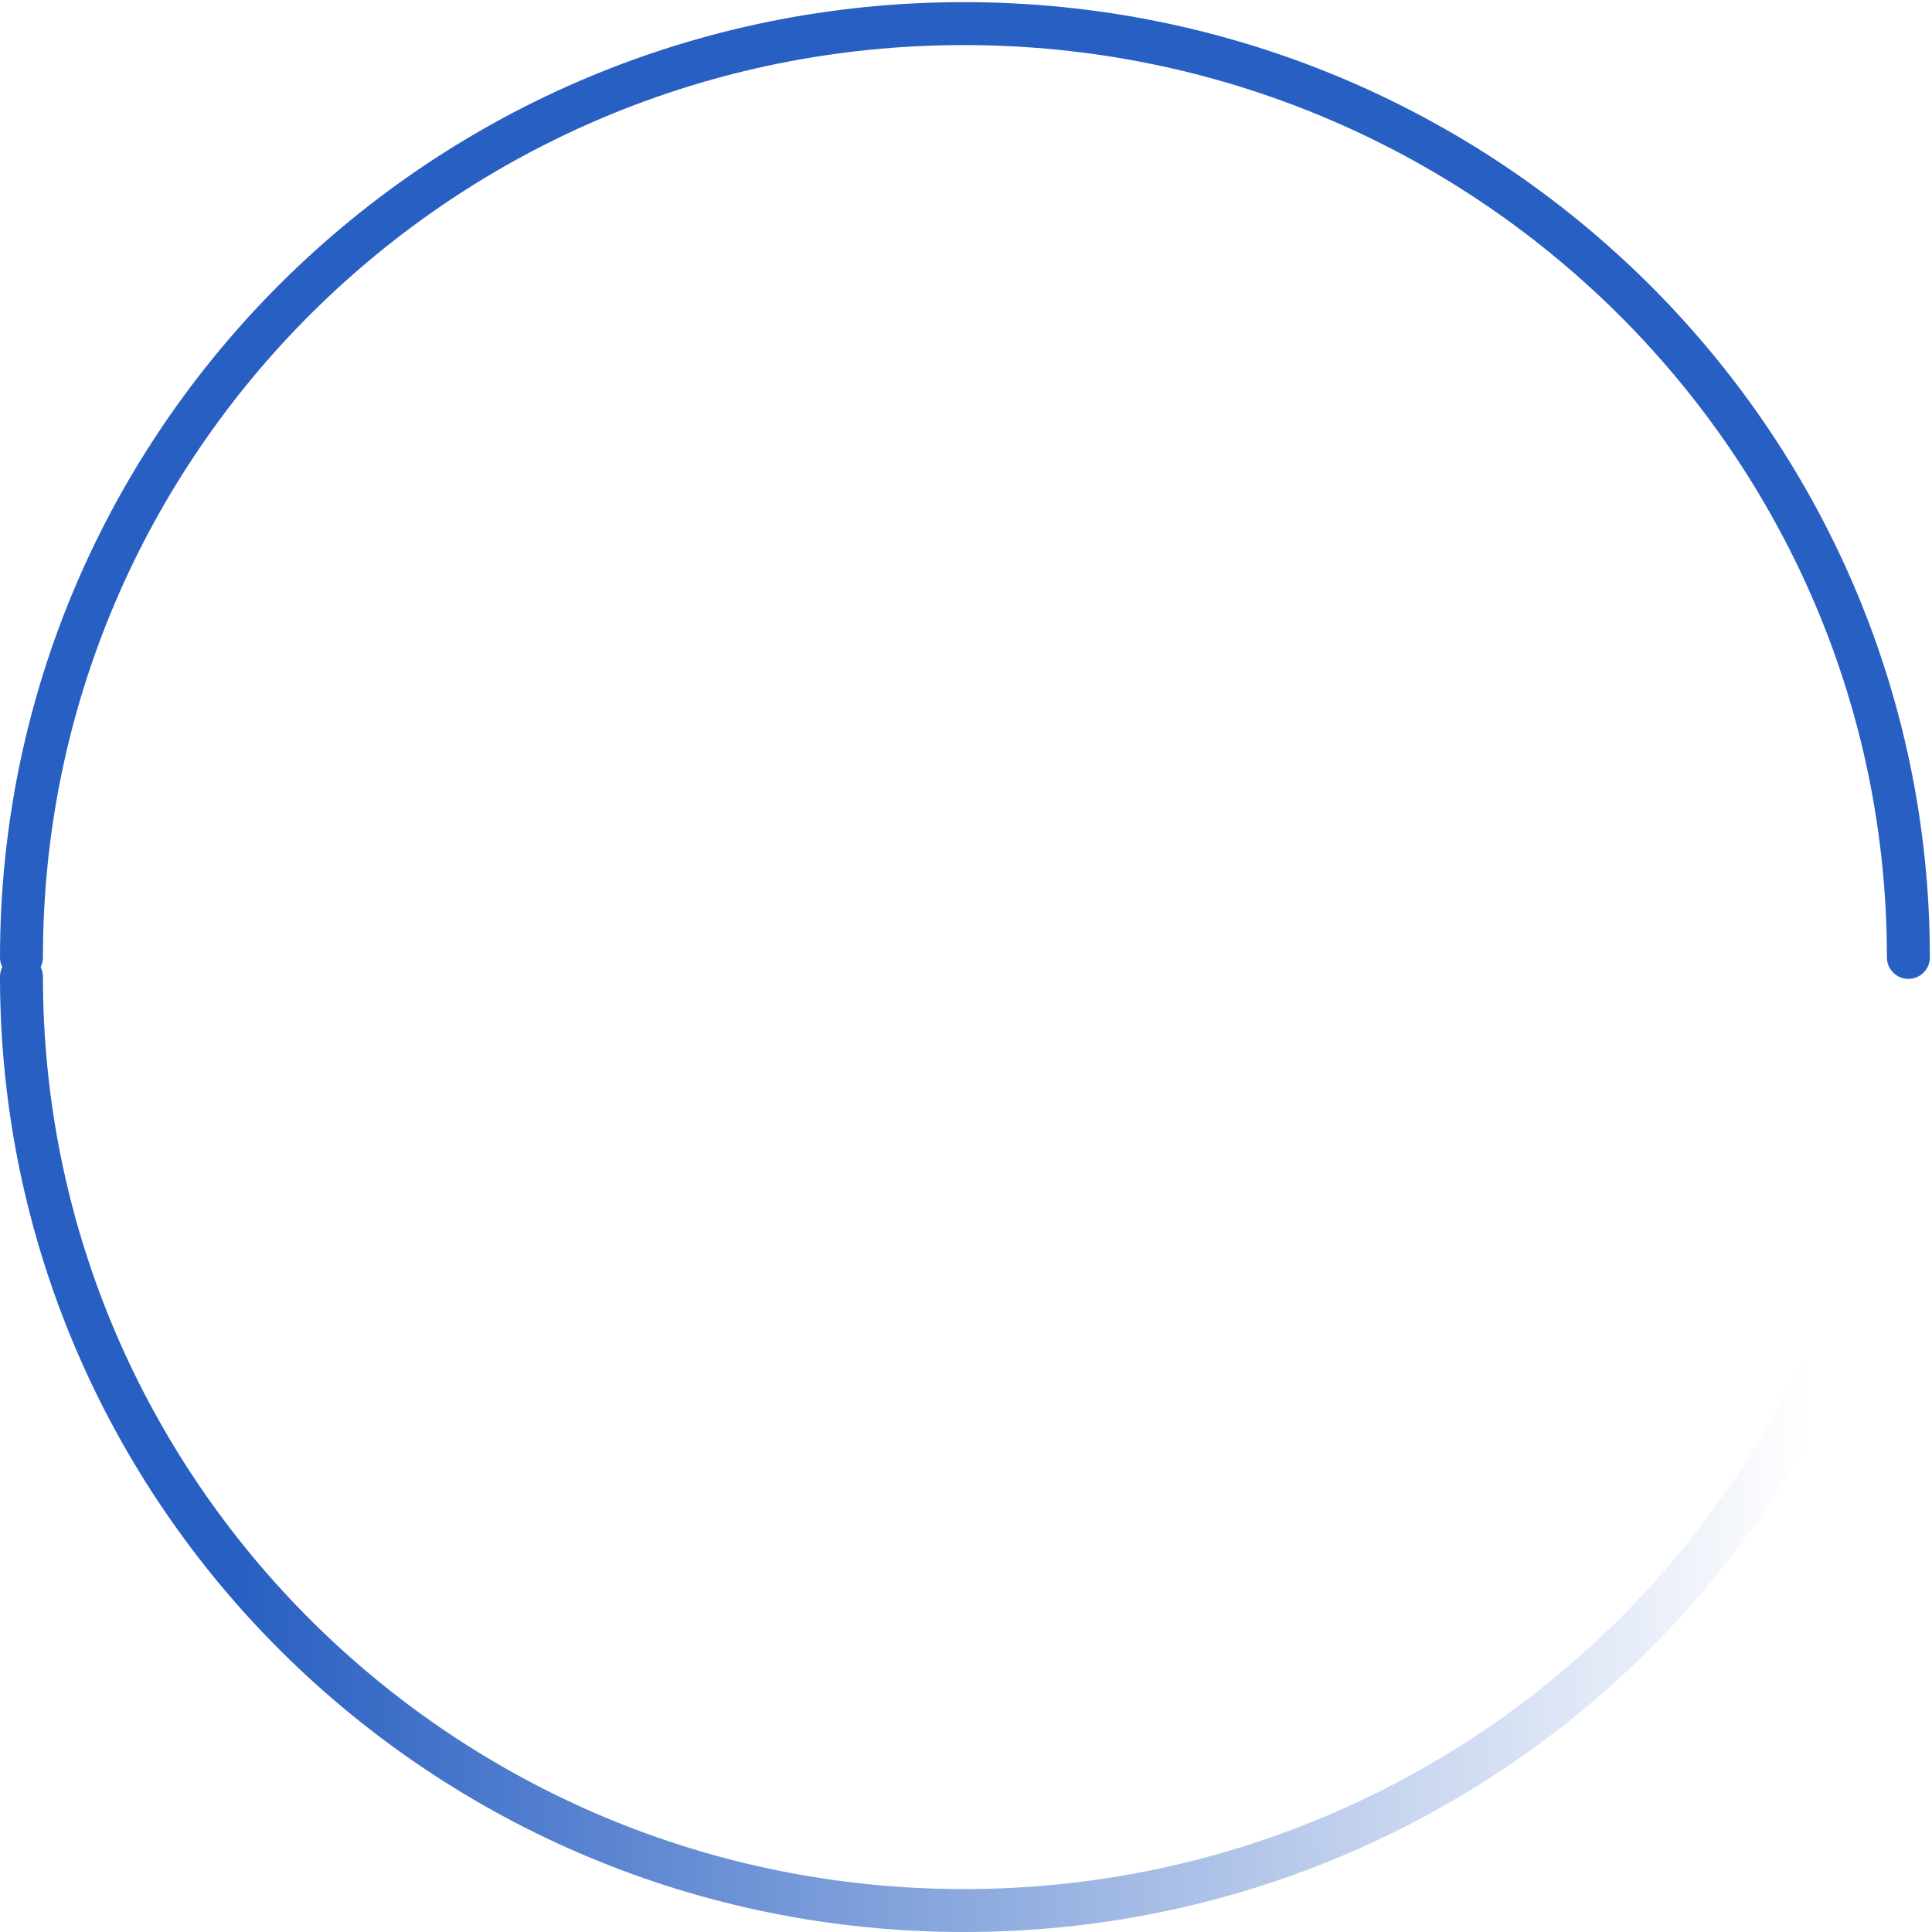 <?xml version="1.0" encoding="utf-8"?>
<!-- Generator: Adobe Illustrator 15.1.0, SVG Export Plug-In . SVG Version: 6.00 Build 0)  -->
<!DOCTYPE svg PUBLIC "-//W3C//DTD SVG 1.1//EN" "http://www.w3.org/Graphics/SVG/1.1/DTD/svg11.dtd">
<svg baseProfile="tiny" xmlns="http://www.w3.org/2000/svg" viewBox="0 0 90 90"><path fill="none" stroke="#285FC2" stroke-width="2" stroke-linecap="round" stroke-miterlimit="10" d="M88.9 44.6c0-24-19.7-43.5-44-43.5S1 20.6 1 44.6"/><linearGradient id="a" gradientUnits="userSpaceOnUse" x1=".021" y1="67.276" x2="89.928" y2="67.276"><stop offset=".122" stop-color="#285FC2"/><stop offset=".936" stop-color="#285FC2" stop-opacity="0"/></linearGradient><path fill="none" stroke="url(#a)" stroke-width="2" stroke-linecap="round" stroke-miterlimit="10" d="M88.9 45.5c0 24-19.7 43.5-44 43.5S1 69.5 1 45.5"/></svg>
